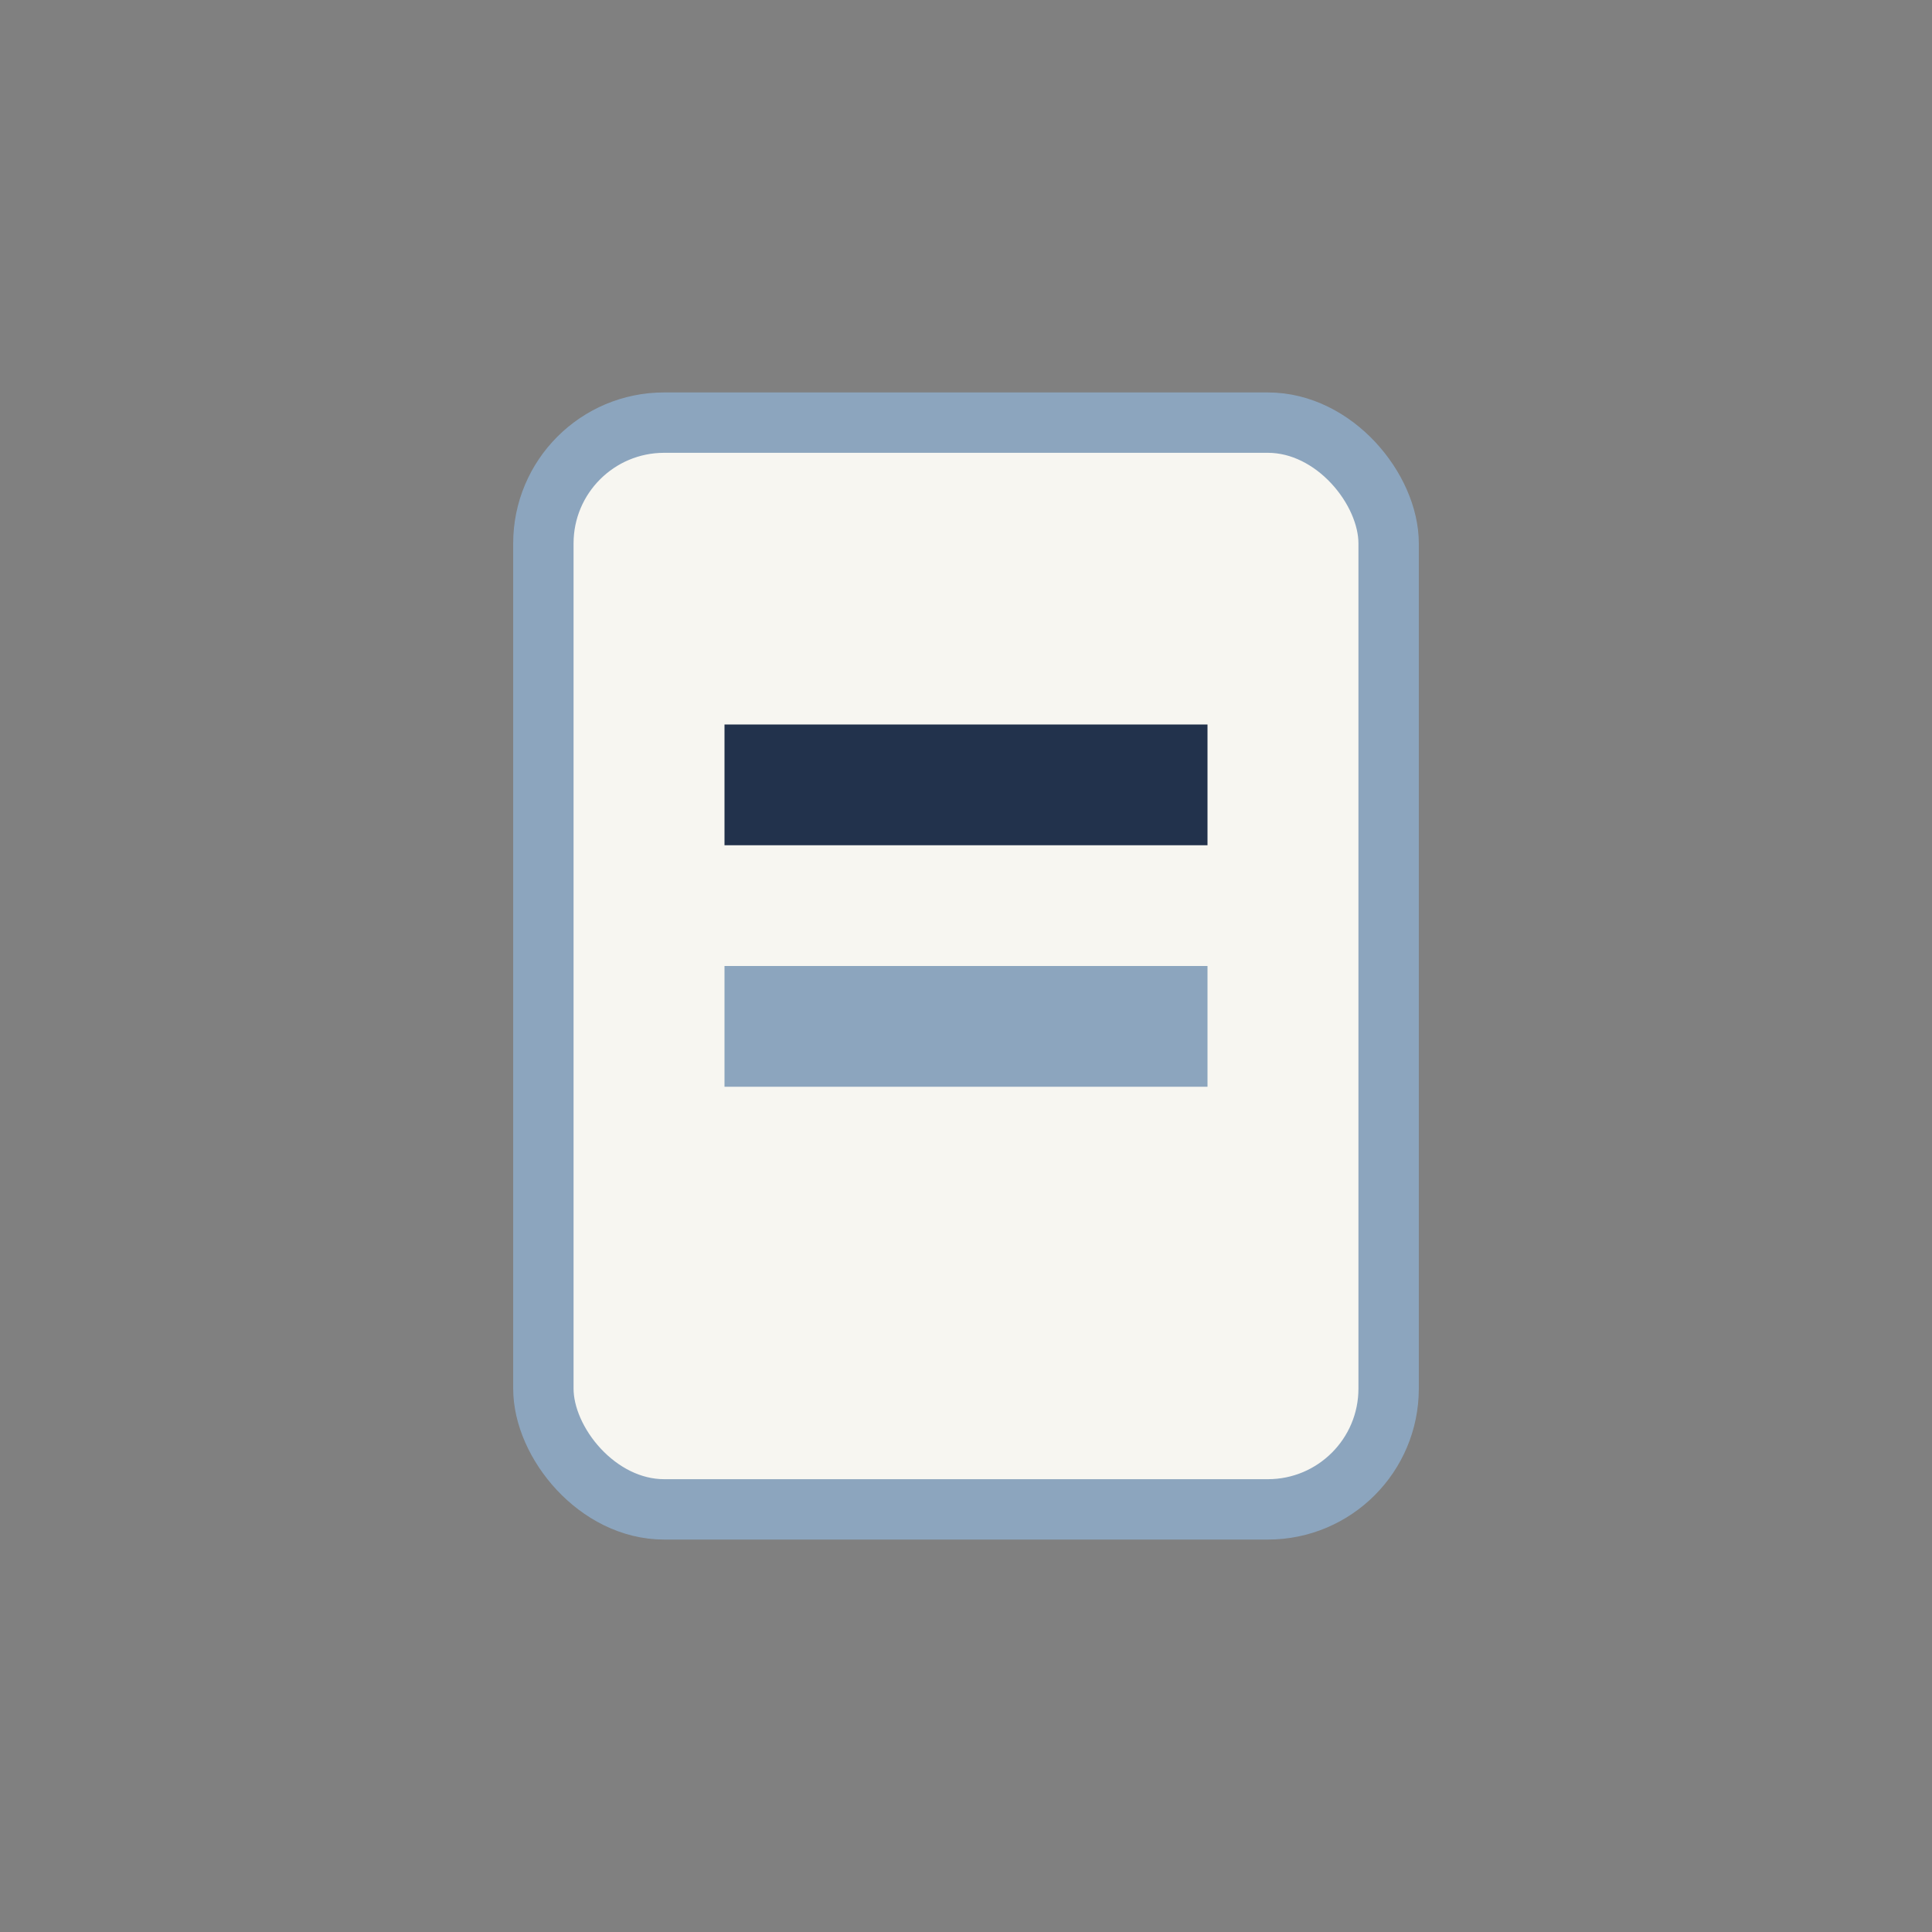<?xml version="1.0" encoding="UTF-8"?>
<svg xmlns="http://www.w3.org/2000/svg" width="32" height="32" viewBox="0 0 32 32"><rect x="0" y="0" width="32" height="32" fill="#808080" stroke="none"/><rect x="9" y="7" width="14" height="18" rx="2" fill="#F7F6F1" stroke="#8CA5BE" stroke-width="1"/><rect x="12" y="12" width="8" height="2" fill="#22324C"/><rect x="12" y="16" width="8" height="2" fill="#8CA5BE"/></svg>